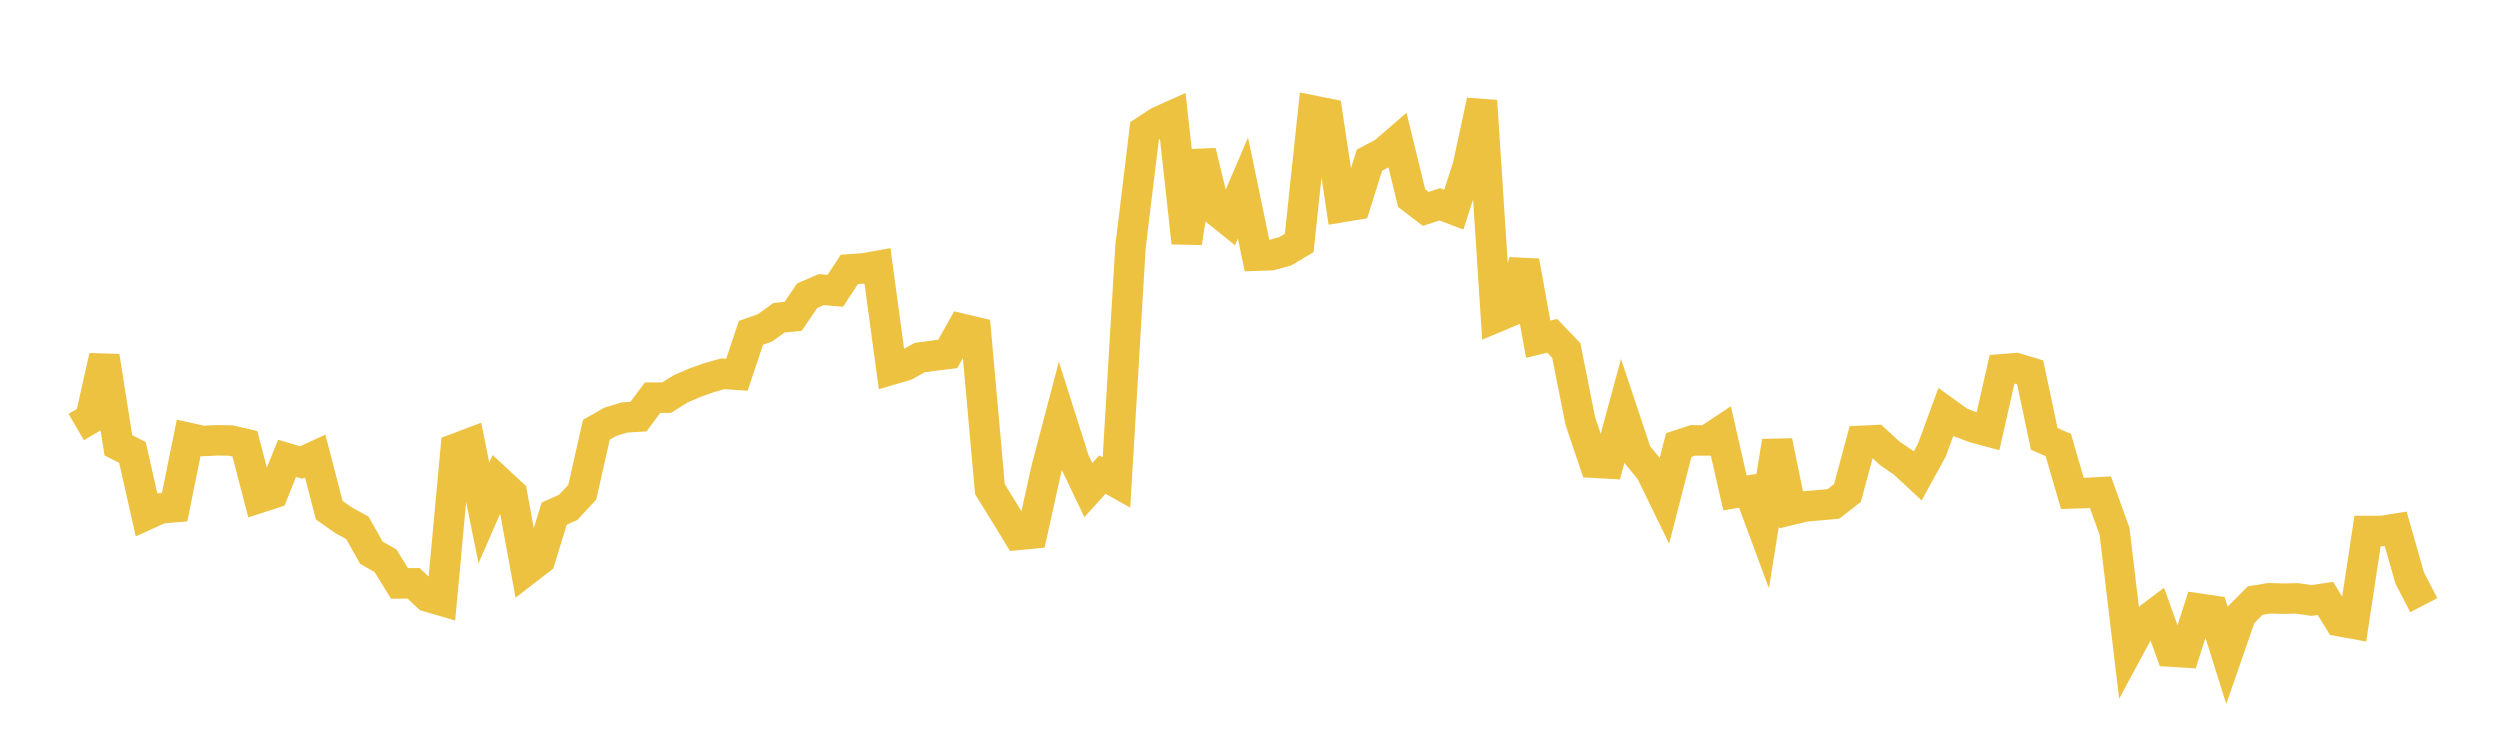 <svg width="164" height="48" xmlns="http://www.w3.org/2000/svg" xmlns:xlink="http://www.w3.org/1999/xlink"><path fill="none" stroke="rgb(237,194,64)" stroke-width="2" d="M5,28.012L5.922,27.474L6.844,23.374L7.766,29.216L8.689,29.679L9.611,33.769L10.533,33.35L11.455,33.271L12.377,28.726L13.299,28.931L14.222,28.883L15.144,28.899L16.066,29.113L16.988,32.664L17.91,32.364L18.832,30.064L19.754,30.34L20.677,29.919L21.599,33.47L22.521,34.117L23.443,34.626L24.365,36.26L25.287,36.784L26.21,38.274L27.132,38.265L28.054,39.135L28.976,39.404L29.898,29.429L30.82,29.081L31.743,33.646L32.665,31.538L33.587,32.393L34.509,37.414L35.431,36.703L36.353,33.696L37.275,33.282L38.198,32.287L39.12,28.194L40.042,27.668L40.964,27.386L41.886,27.33L42.808,26.086L43.731,26.085L44.653,25.506L45.575,25.108L46.497,24.779L47.419,24.52L48.341,24.583L49.263,21.831L50.186,21.503L51.108,20.843L52.03,20.751L52.952,19.395L53.874,18.998L54.796,19.078L55.719,17.672L56.641,17.609L57.563,17.444L58.485,24.245L59.407,23.974L60.329,23.457L61.251,23.333L62.174,23.218L63.096,21.57L64.018,21.788L64.94,32.088L65.862,33.581L66.784,35.09L67.707,35.001L68.629,30.828L69.551,27.317L70.473,30.224L71.395,32.149L72.317,31.134L73.24,31.649L74.162,16.164L75.084,8.589L76.006,7.985L76.928,7.573L77.85,15.926L78.772,9.94L79.695,13.741L80.617,14.484L81.539,12.336L82.461,16.771L83.383,16.739L84.305,16.489L85.228,15.938L86.15,7.263L87.072,7.446L87.994,13.589L88.916,13.436L89.838,10.503L90.76,10.021L91.683,9.223L92.605,12.999L93.527,13.705L94.449,13.403L95.371,13.752L96.293,10.888L97.216,6.617L98.138,20.819L99.06,20.431L99.982,17.133L100.904,22.252L101.826,22.029L102.749,22.996L103.671,27.628L104.593,30.356L105.515,30.407L106.437,27.003L107.359,29.768L108.281,30.886L109.204,32.782L110.126,29.195L111.048,28.89L111.97,28.892L112.892,28.282L113.814,32.338L114.737,32.184L115.659,34.677L116.581,28.948L117.503,33.443L118.425,33.221L119.347,33.141L120.269,33.058L121.192,32.342L122.114,28.919L123.036,28.878L123.958,29.729L124.88,30.364L125.802,31.222L126.725,29.538L127.647,27.032L128.569,27.696L129.491,28.048L130.413,28.296L131.335,24.224L132.257,24.15L133.18,24.43L134.102,28.792L135.024,29.19L135.946,32.367L136.868,32.338L137.79,32.289L138.713,34.853L139.635,42.581L140.557,40.87L141.479,40.173L142.401,42.743L143.323,42.801L144.246,39.926L145.168,40.062L146.09,42.995L147.012,40.334L147.934,39.399L148.856,39.248L149.778,39.272L150.701,39.255L151.623,39.392L152.545,39.255L153.467,40.75L154.389,40.917L155.311,34.834L156.234,34.834L157.156,34.687L158.078,37.92L159,39.698"></path></svg>